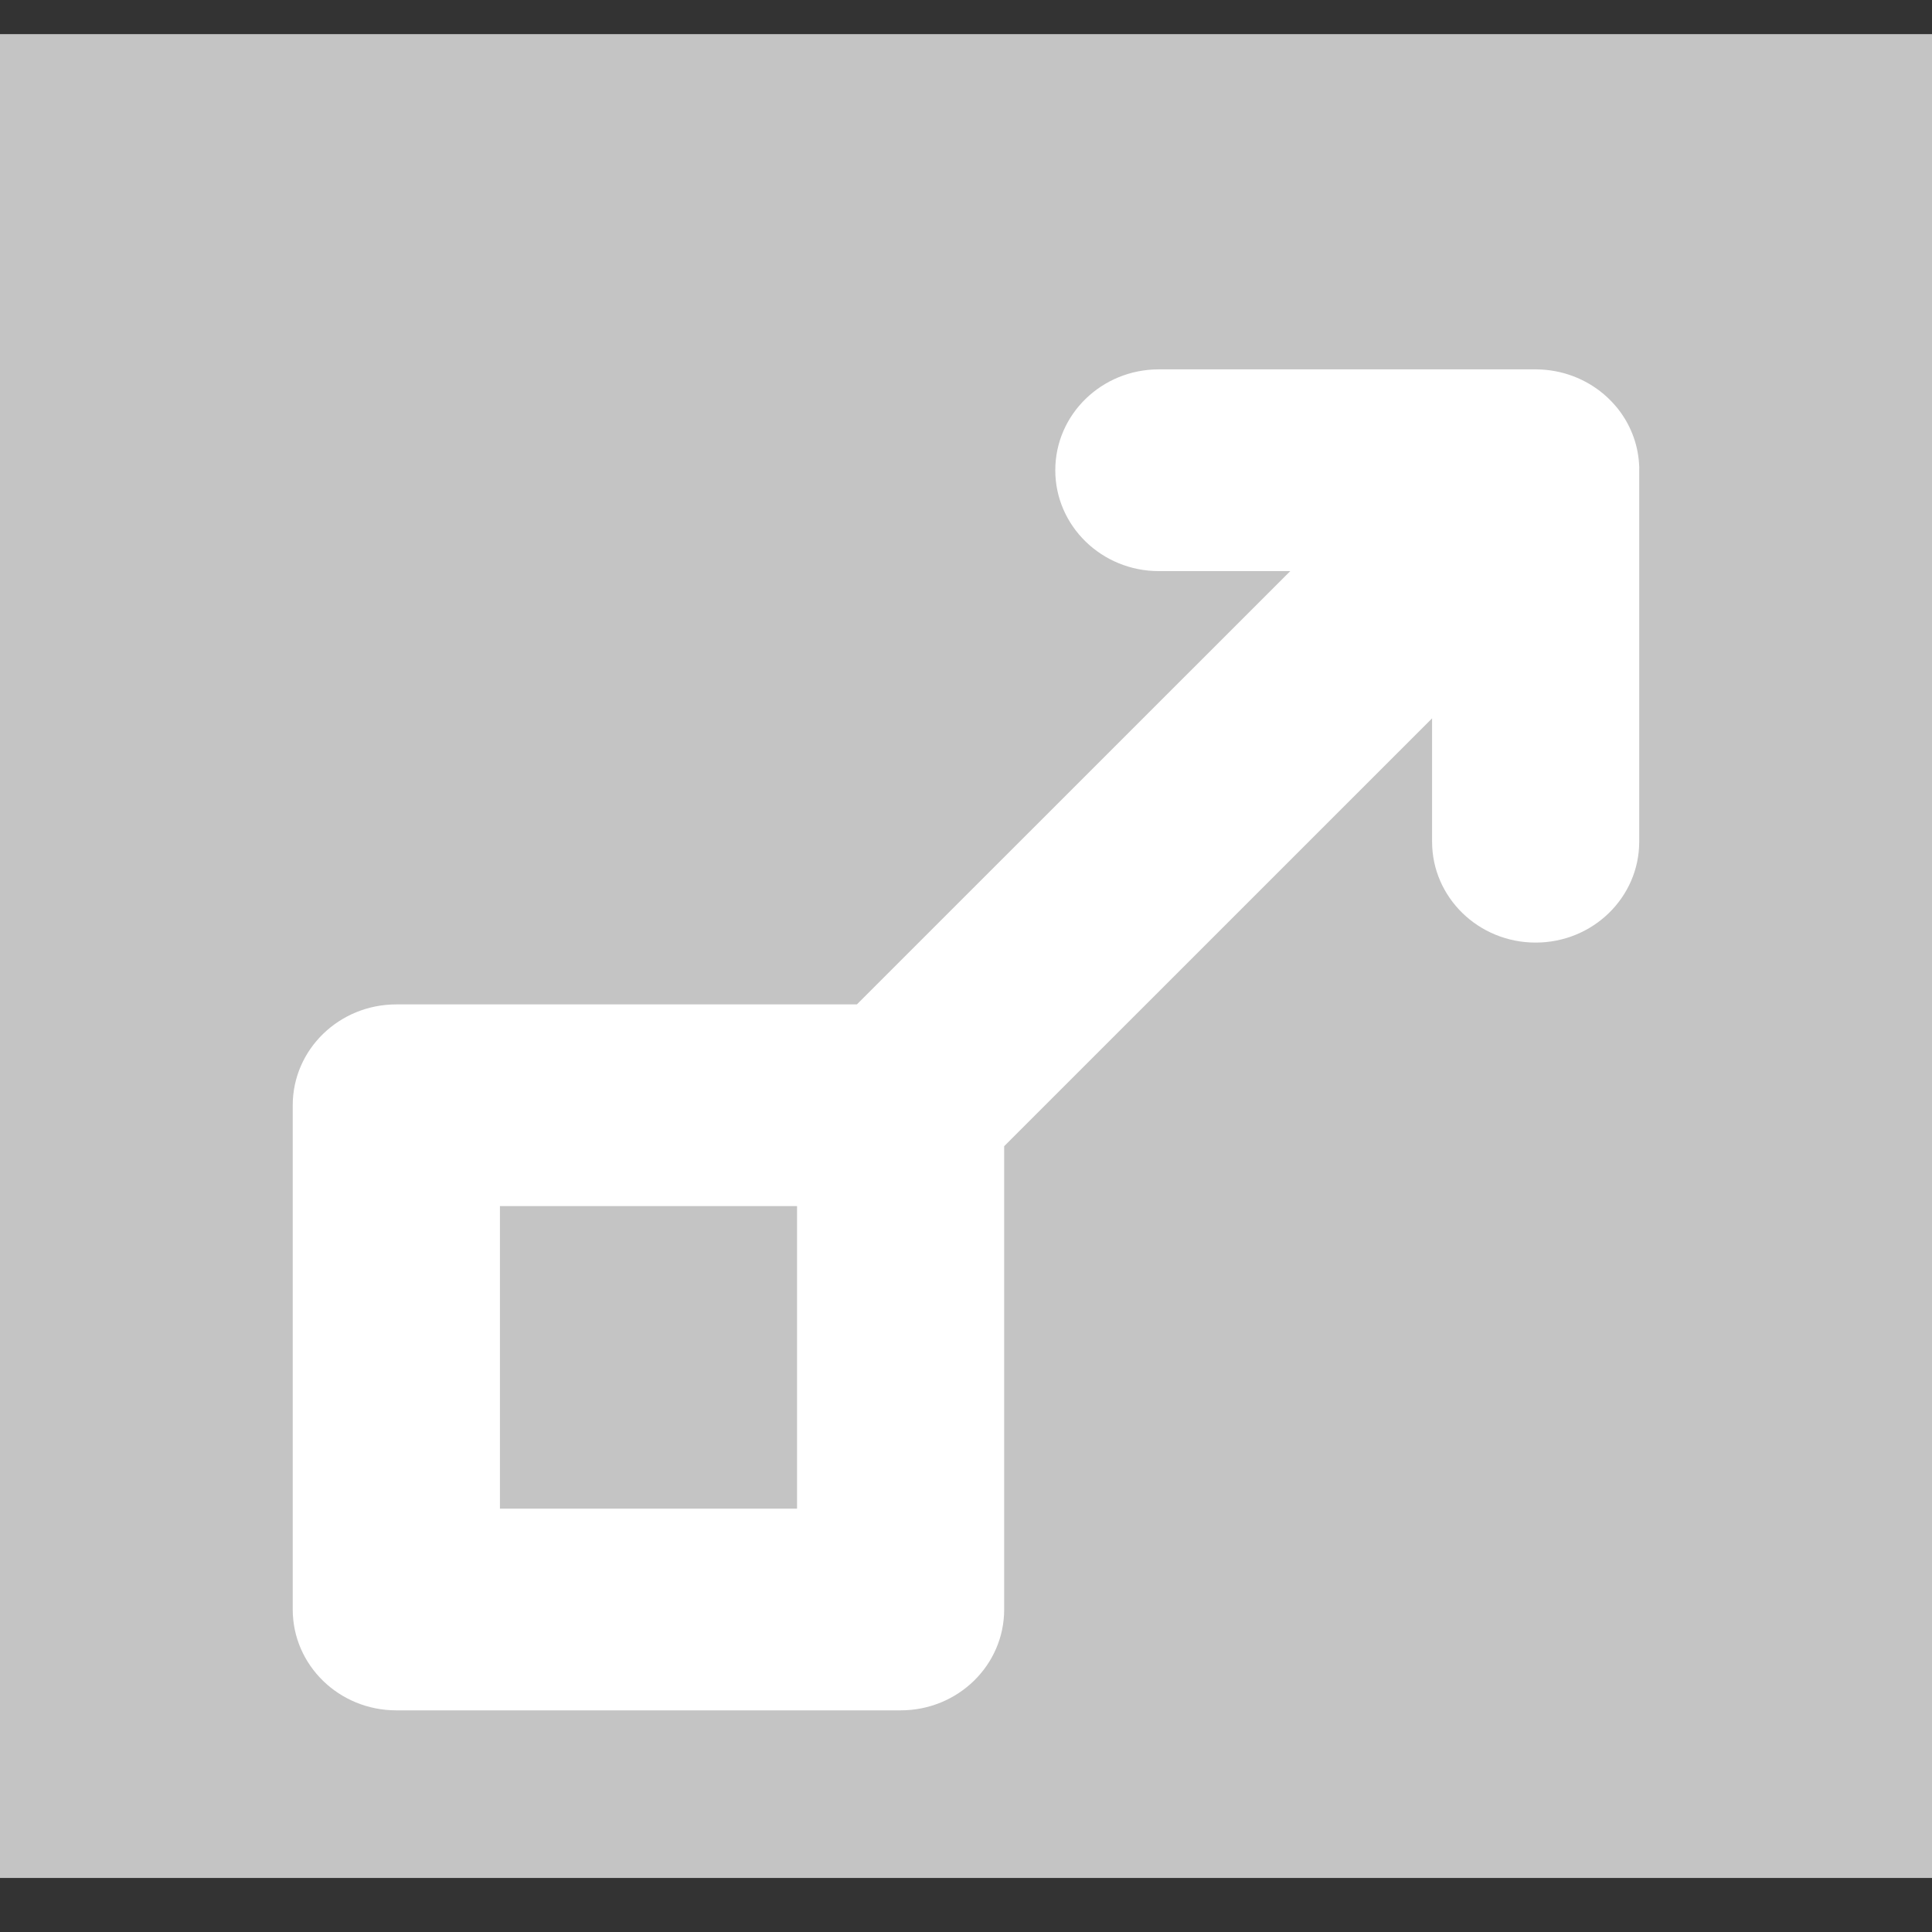 <svg width="33" height="33" viewBox="0 0 33 33" fill="none" xmlns="http://www.w3.org/2000/svg">
<rect x="0" y="0" width="33" height="33" fill="#333333" stroke="none"/>
<path d="M33 32.077H0V0.583H33V32.077Z" fill="#C4C4C4"/>
<path d="M27.996 7.917C27.973 7.562 27.839 7.238 27.628 6.973C27.557 6.887 27.479 6.805 27.396 6.735C27.242 6.604 27.063 6.498 26.869 6.425C26.672 6.351 26.462 6.311 26.241 6.309C26.241 6.309 26.239 6.308 26.237 6.309C26.235 6.308 26.234 6.309 26.234 6.309C26.234 6.309 26.232 6.308 26.23 6.309H19.794C18.817 6.309 18.025 7.079 18.025 8.032C18.025 8.983 18.817 9.755 19.794 9.755H22.039L14.636 17.156H6.769C5.792 17.156 5 17.927 5 18.878V27.491C5 28.444 5.792 29.214 6.769 29.214H15.383C16.362 29.214 17.152 28.444 17.152 27.491V19.578L24.461 12.27V14.377C24.461 15.328 25.253 16.1 26.23 16.1C27.208 16.1 27.999 15.328 27.999 14.377V8.043C28.002 8.001 27.999 7.958 27.996 7.917ZM13.614 25.769H8.539V20.601H13.614V25.769Z" fill="white"/>
</svg>
